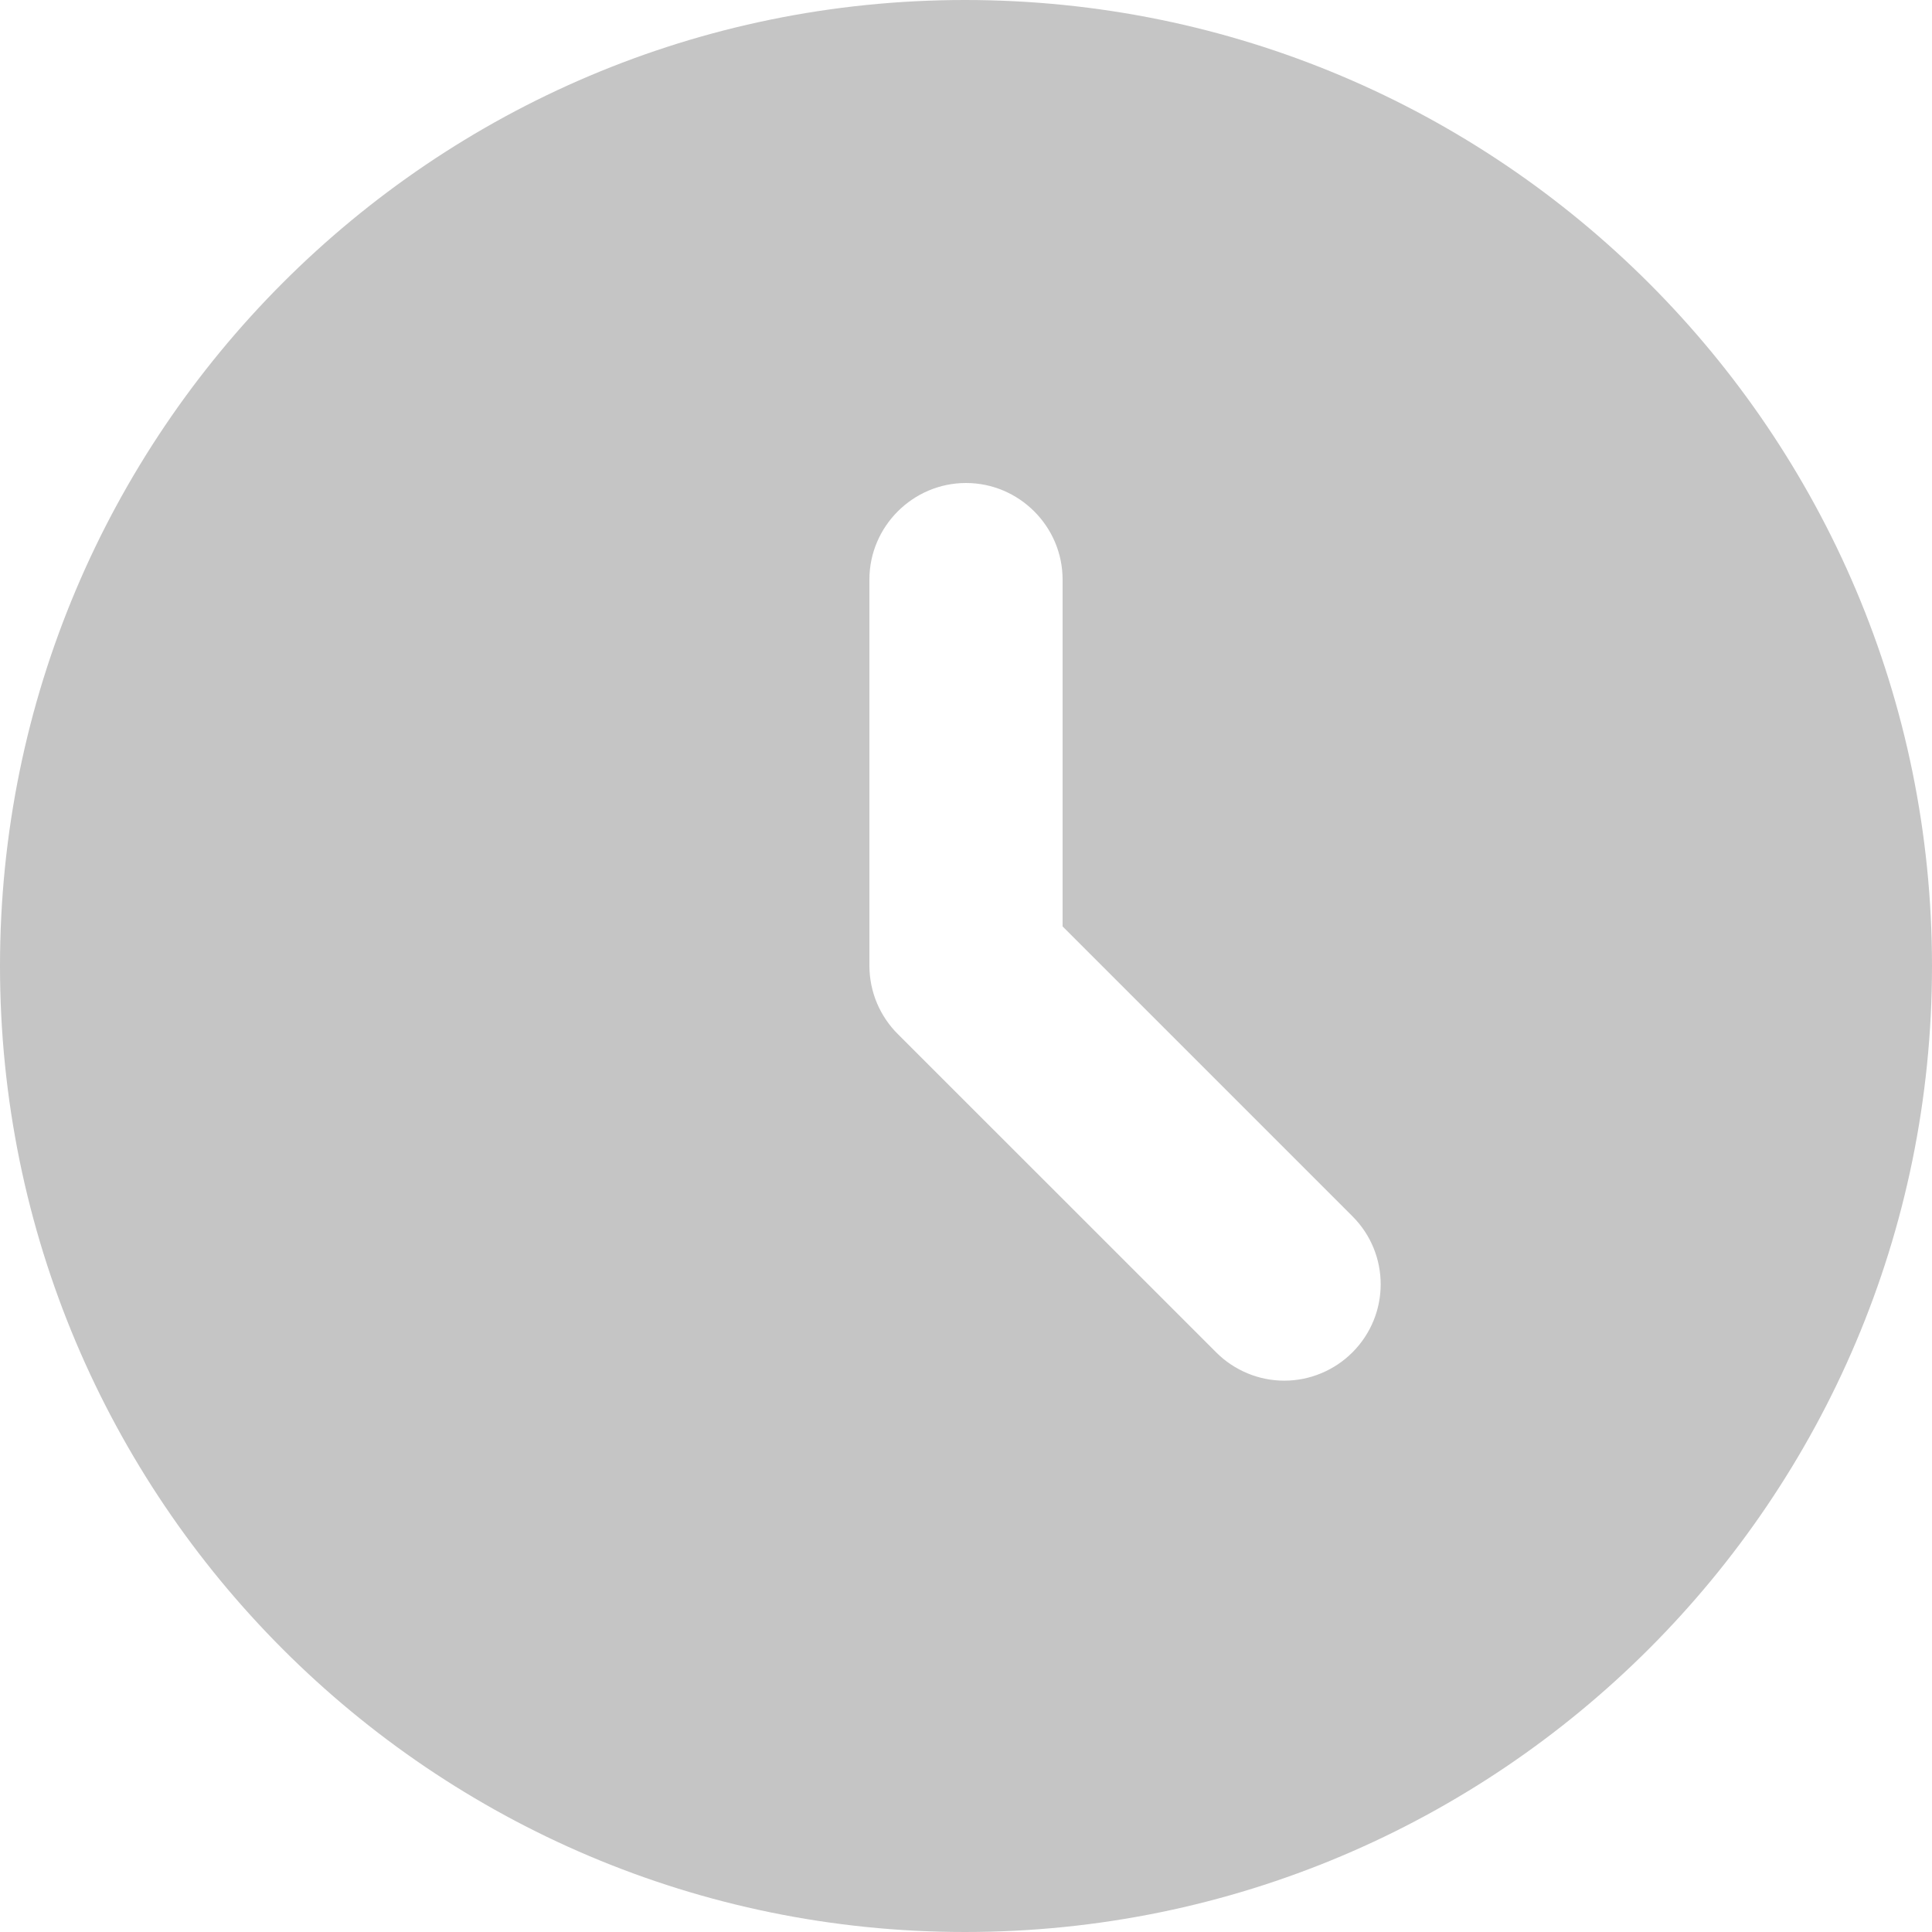 <svg width="27" height="27" viewBox="0 0 27 27" fill="none" xmlns="http://www.w3.org/2000/svg">
<path d="M13.486 0C6.035 0 0 6.048 0 13.5C0 20.952 6.035 27 13.486 27C20.952 27 27 20.952 27 13.5C27 6.048 20.952 0 13.486 0ZM18.9 18.9C18.775 19.025 18.627 19.124 18.463 19.192C18.3 19.26 18.125 19.295 17.948 19.295C17.771 19.295 17.596 19.26 17.433 19.192C17.27 19.124 17.121 19.025 16.997 18.9L12.555 14.459C12.427 14.334 12.326 14.184 12.256 14.02C12.187 13.855 12.151 13.679 12.15 13.5V8.1C12.15 7.357 12.758 6.75 13.5 6.75C14.242 6.75 14.85 7.357 14.85 8.1V12.947L18.9 16.997C19.427 17.523 19.427 18.373 18.9 18.9Z" fill="#C5C5C5"/>
</svg>
